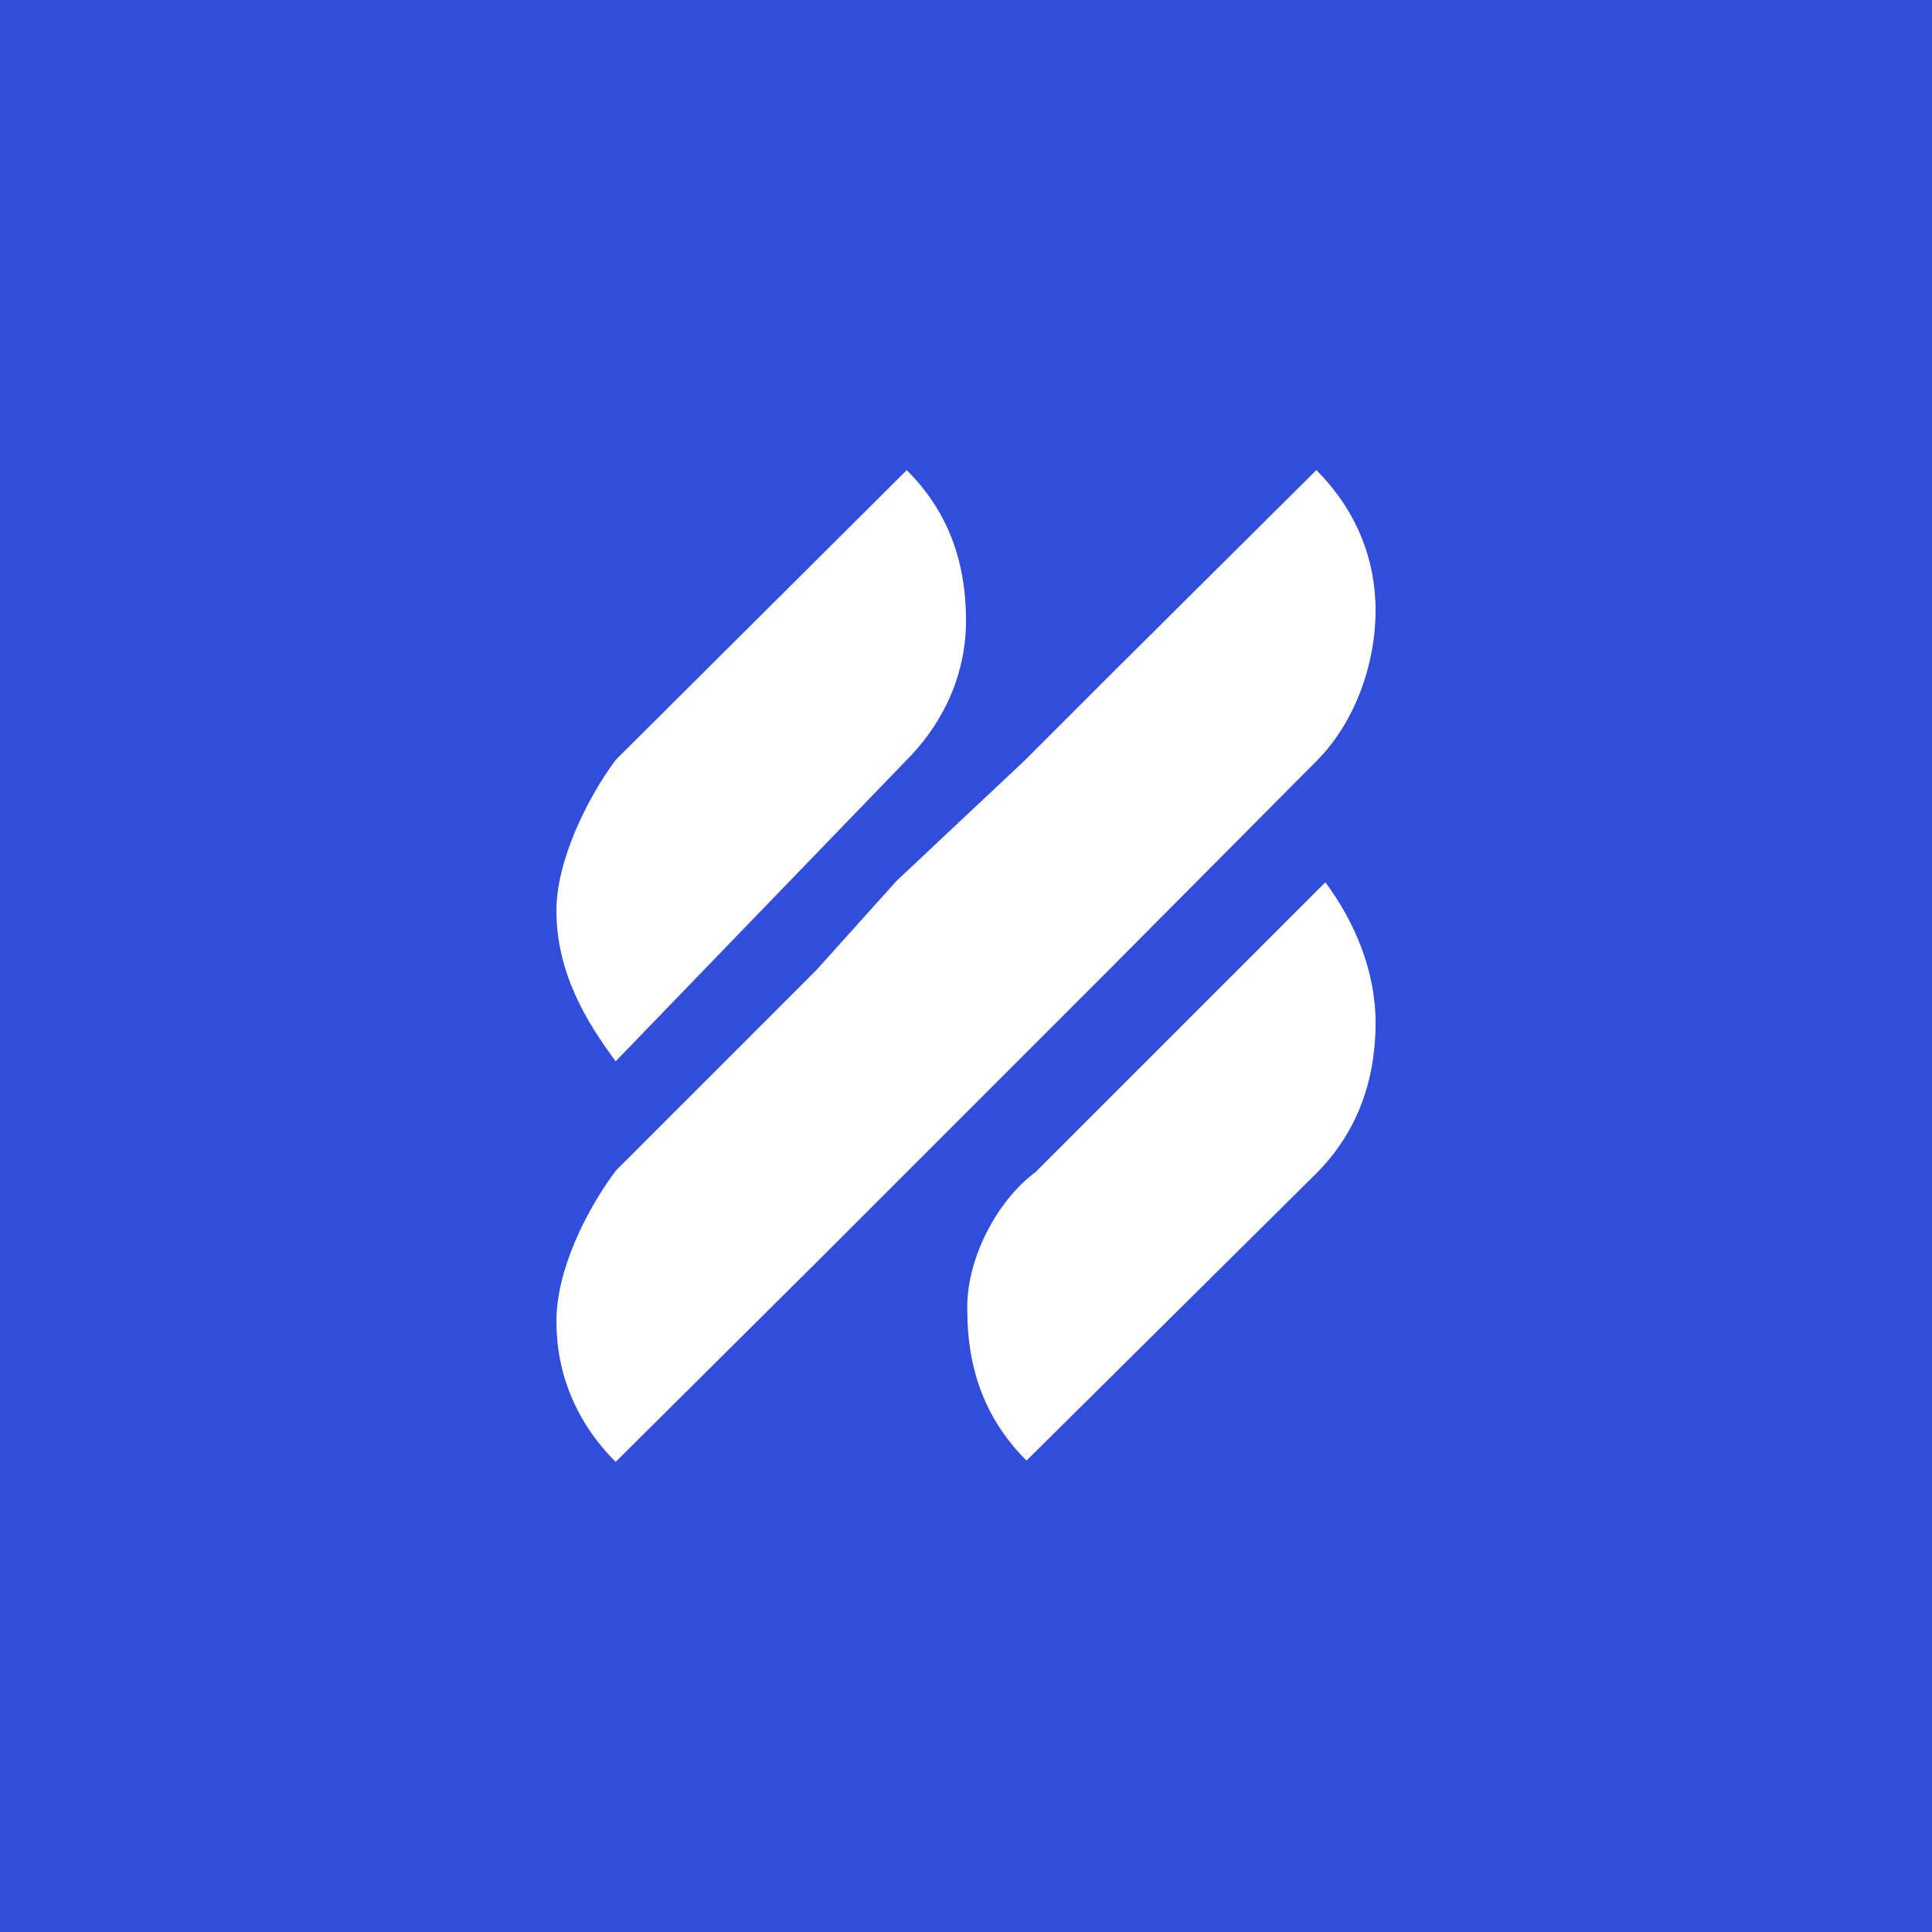 <?xml version="1.0" encoding="utf-8"?>
<!-- Generator: Adobe Illustrator 27.9.0, SVG Export Plug-In . SVG Version: 6.00 Build 0)  -->
<svg version="1.1" id="Layer_1" xmlns="http://www.w3.org/2000/svg" xmlns:xlink="http://www.w3.org/1999/xlink" x="0px" y="0px"
	 viewBox="0 0 150 150" style="enable-background:new 0 0 150 150;" xml:space="preserve">
<style type="text/css">
	.st0{fill:#304DDB;}
	.st1{fill-rule:evenodd;clip-rule:evenodd;fill:#FFFFFF;}
</style>
<rect class="st0" width="150" height="150"/>
<g>
	<path class="st1" d="M70.4,59L47.8,82.4c-2.3-3.1-4.6-6.9-4.6-11.7c0-3.8,2.3-8.6,4.6-11.7l22.6-22.5c3.1,3.1,4.6,6.9,4.6,11.7
		S72.7,56.7,70.4,59L70.4,59z M80.4,91l22.5-22.5c2.3,3.1,3.9,6.9,3.9,10.9c0,4.6-1.5,8.6-4.6,11.7l-22.5,22.3
		c-3.1-3.1-4.6-6.9-4.6-11.7C75,97.9,77.3,93.3,80.4,91L80.4,91z M79.6,59l6.9-6.9l15.7-15.6c3.1,3.1,4.6,6.9,4.6,10.9
		s-1.5,8.6-4.6,11.7L85.9,75.5l-6.2,6.2L70.4,91l-6.9,6.9l-15.7,15.6c-3.1-3.1-4.6-6.9-4.6-10.9s2.3-8.6,4.6-11.7l15.6-15.6l6.2-6.9
		L79.6,59z"/>
</g>
</svg>
